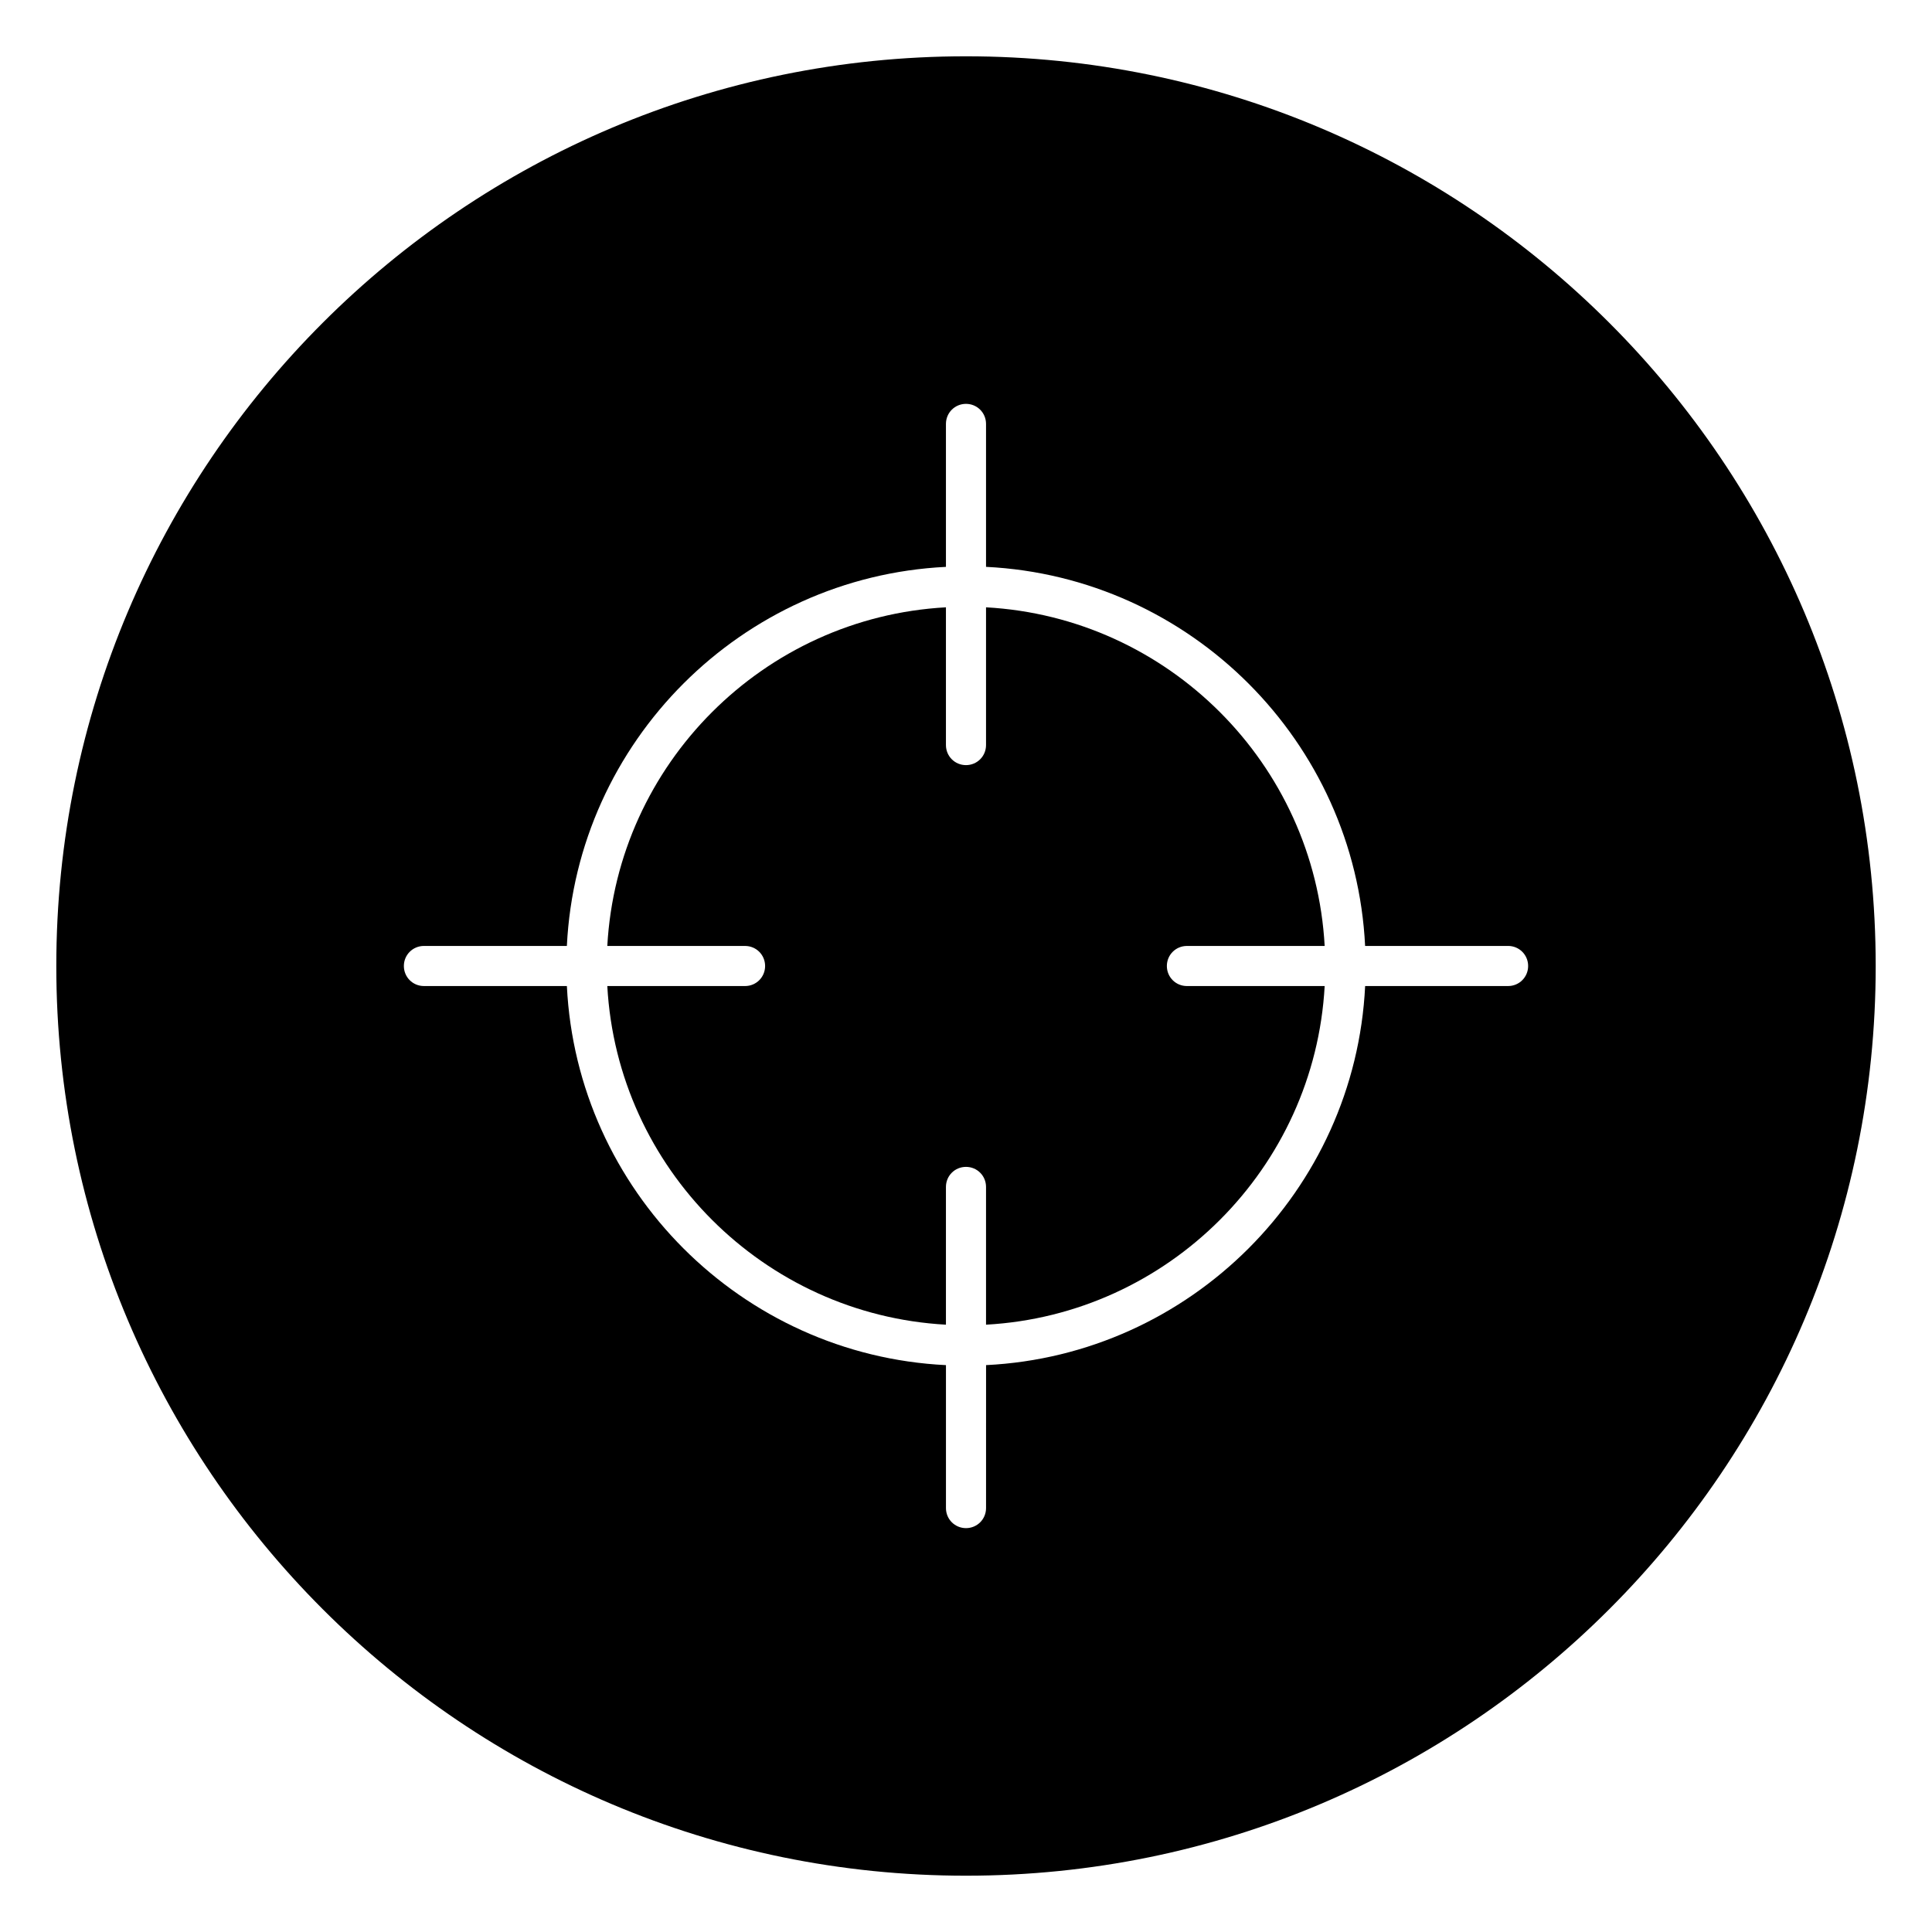 <?xml version="1.0" encoding="UTF-8"?>
<!-- Uploaded to: ICON Repo, www.iconrepo.com, Generator: ICON Repo Mixer Tools -->
<svg fill="#000000" width="800px" height="800px" version="1.1" viewBox="144 144 512 512" xmlns="http://www.w3.org/2000/svg">
 <g>
  <path d="m400 158.92c-133.14 0-241.08 107.95-241.08 241.08s107.95 241.08 241.08 241.08 241.08-107.95 241.08-241.08c-0.004-133.14-107.95-241.08-241.08-241.08zm143.66 246.39h-37.883c-2.656 54.219-46.348 97.809-100.46 100.46l-0.004 37.887c0 2.953-2.363 5.312-5.312 5.312-2.953 0-5.312-2.363-5.312-5.312v-37.883c-54.219-2.656-97.809-46.348-100.46-100.46l-37.887-0.004c-2.953 0-5.312-2.363-5.312-5.312 0-2.953 2.363-5.312 5.312-5.312h37.883c2.656-54.219 46.348-97.809 100.46-100.46v-37.887c0-2.953 2.363-5.312 5.312-5.312 2.953 0 5.312 2.363 5.312 5.312v37.883c54.219 2.656 97.809 46.348 100.46 100.46h37.891c2.953 0 5.312 2.363 5.312 5.312 0 2.953-2.363 5.316-5.312 5.316z"/>
  <path d="m453.23 400c0-2.953 2.363-5.312 5.312-5.312h36.508c-2.656-48.316-41.523-87.086-89.742-89.742v36.508c0 2.953-2.363 5.312-5.312 5.312-2.953 0-5.312-2.363-5.312-5.312v-36.508c-48.316 2.656-87.086 41.523-89.742 89.742h36.508c2.953 0 5.312 2.363 5.312 5.312 0 2.953-2.363 5.312-5.312 5.312h-36.508c2.656 48.316 41.523 87.086 89.742 89.742v-36.508c0-2.953 2.363-5.312 5.312-5.312 2.953 0 5.312 2.363 5.312 5.312v36.508c48.316-2.656 87.086-41.523 89.742-89.742h-36.508c-2.953 0-5.312-2.363-5.312-5.312z"/>
 </g>
</svg>